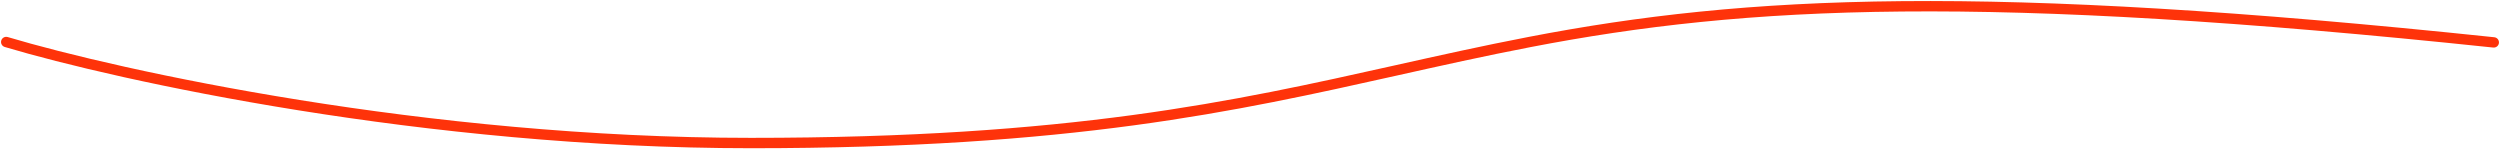 <svg width="1206" height="72" viewBox="0 0 1206 72" fill="none" xmlns="http://www.w3.org/2000/svg">
<path fill-rule="evenodd" clip-rule="evenodd" d="M1202.74 22.94C956.878 -2.924 843.137 2.517 738.35 22.721C716.038 27.023 695.085 31.701 674.036 36.4C596.087 53.803 516.819 71.5 362.273 71.5C205.213 71.5 56.906 38.962 2.285 22.662C0.962 22.267 0.21 20.875 0.604 19.552C0.999 18.229 2.392 17.476 3.715 17.871C57.965 34.06 205.786 66.5 362.273 66.5C516.234 66.5 594.964 48.925 672.842 31.541C693.933 26.833 714.961 22.139 737.404 17.812C842.873 -2.524 957.163 -7.922 1203.26 17.967C1204.63 18.111 1205.63 19.342 1205.49 20.715C1205.34 22.088 1204.11 23.084 1202.74 22.94Z" fill="#FE330A"/>
</svg>
